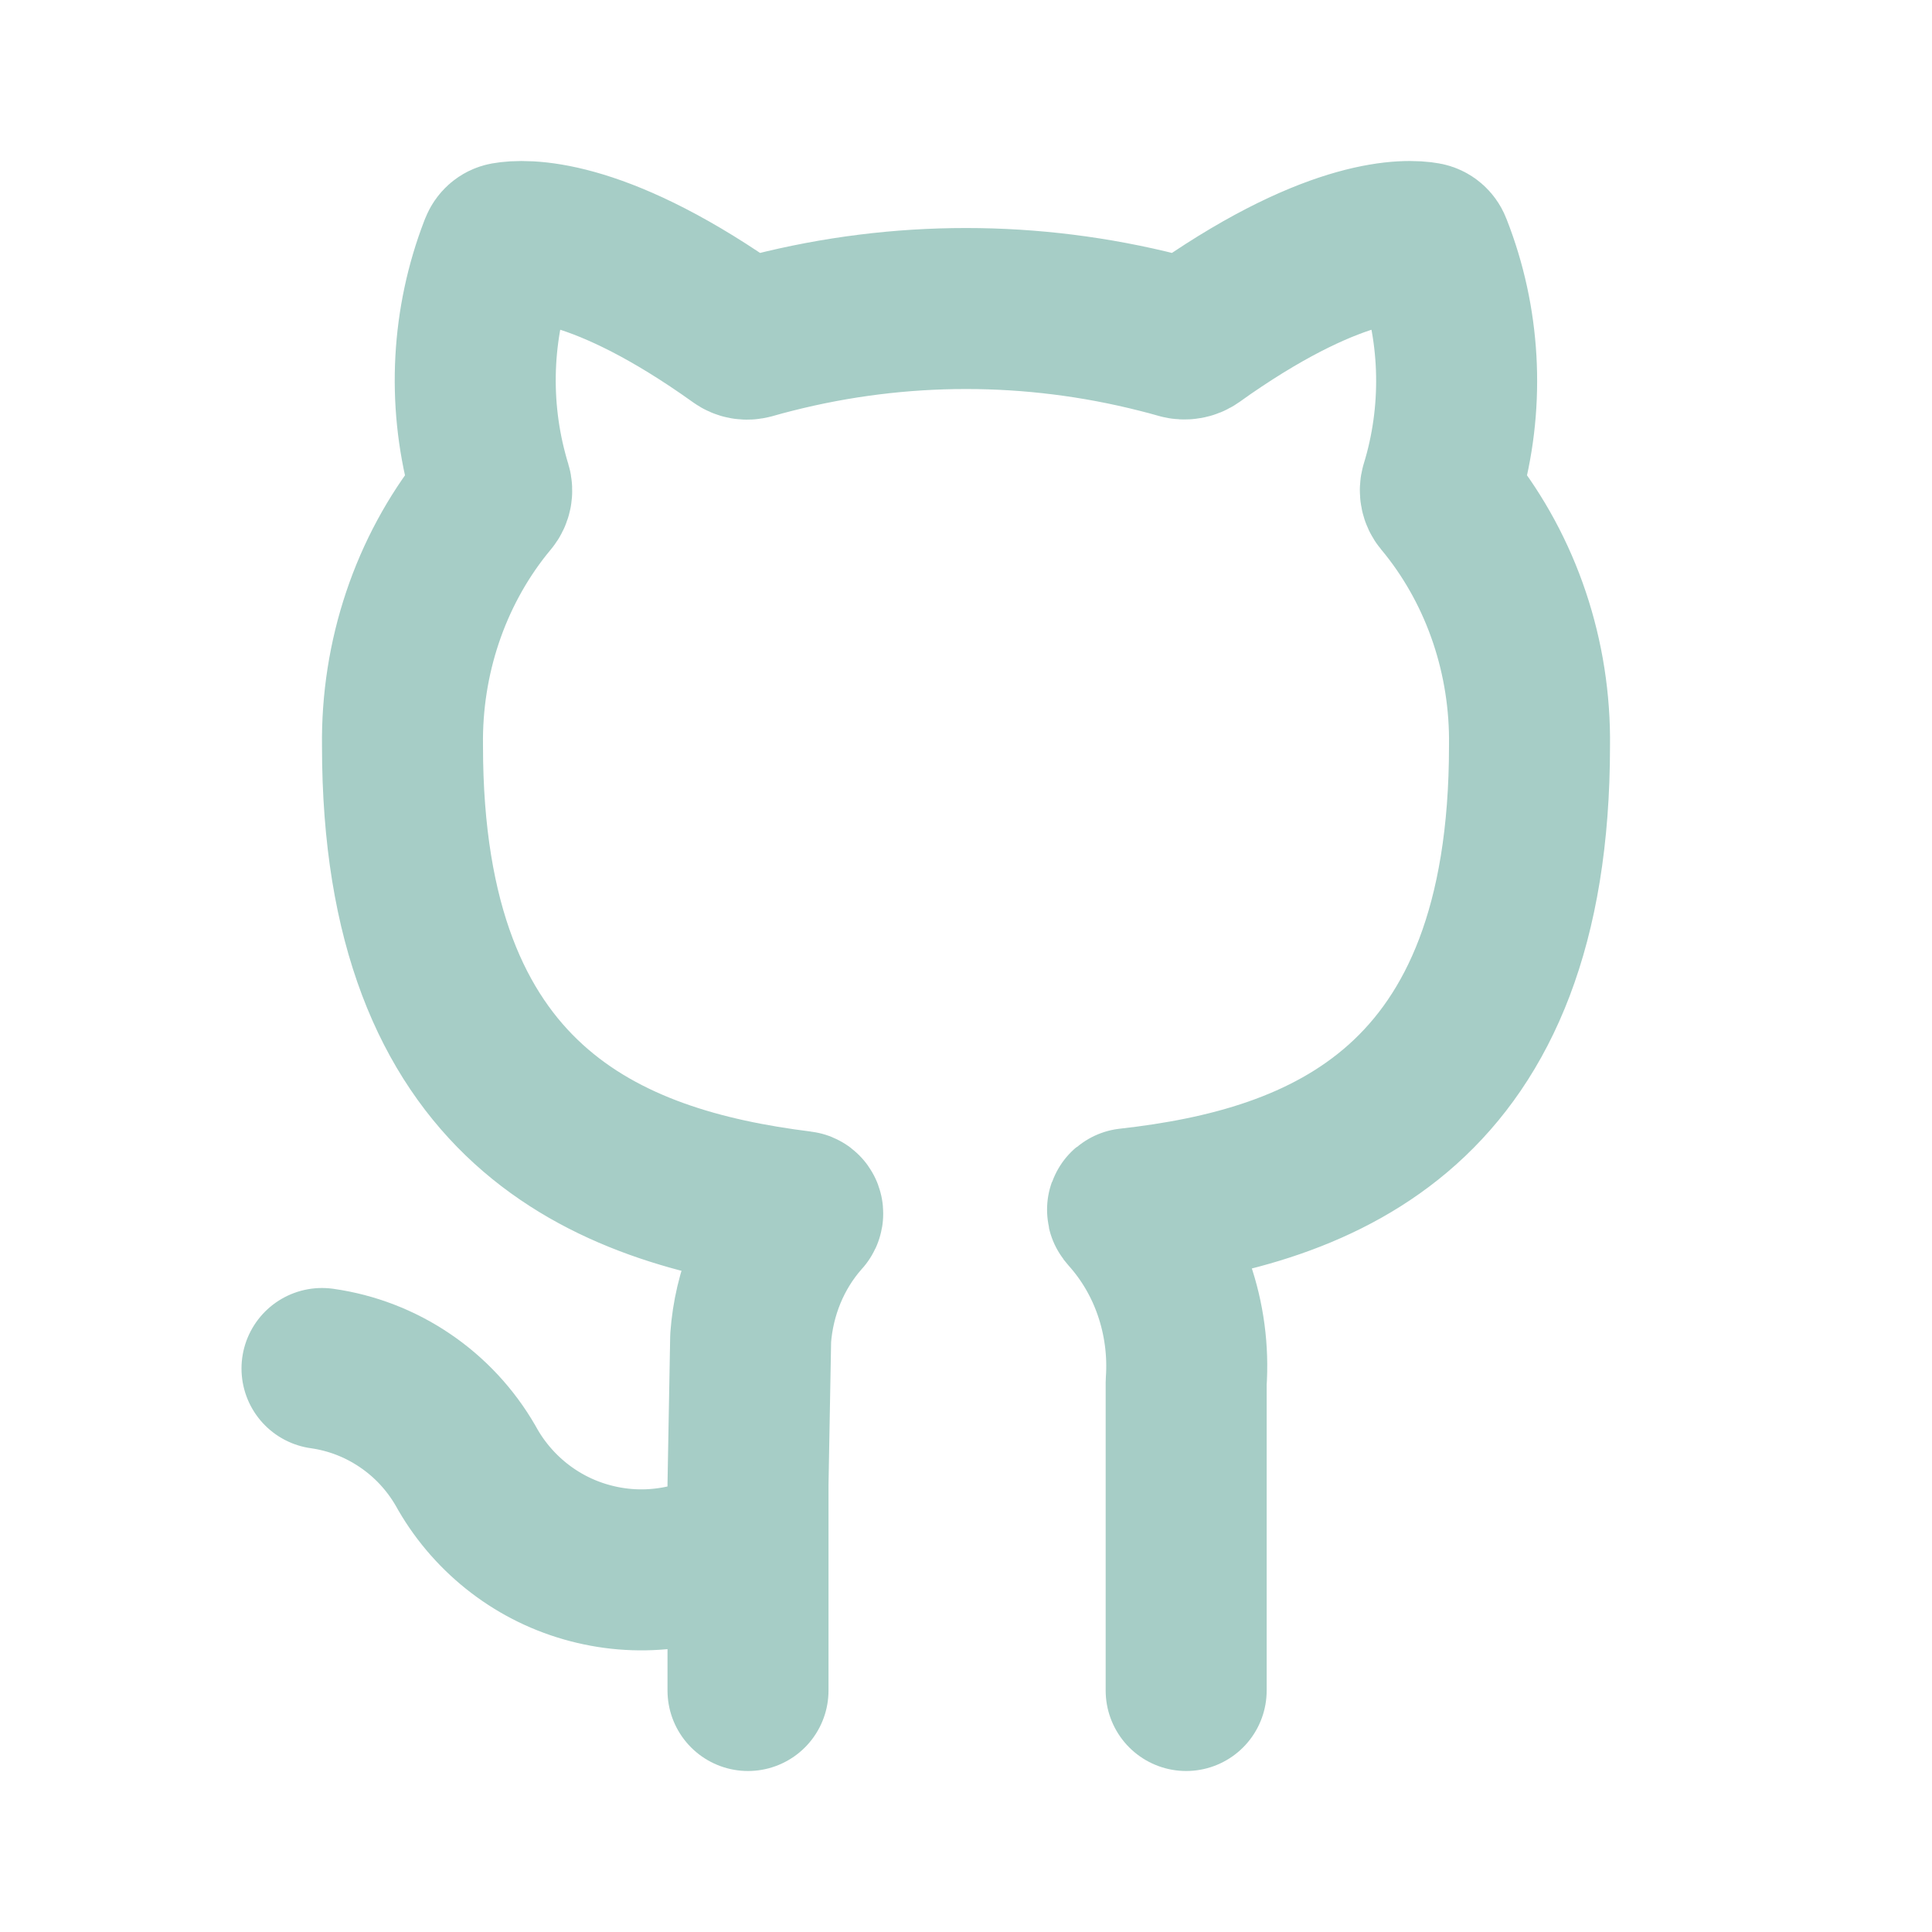 <?xml version="1.0" encoding="utf-8"?><!-- Uploaded to: SVG Repo, www.svgrepo.com, Generator: SVG Repo Mixer Tools -->
<svg width="800px" height="800px" viewBox="0 0 24 24" fill="none" xmlns="http://www.w3.org/2000/svg">
<path d="M9.292 21V18.441L9.325 16.622C9.366 16.056 9.586 15.523 9.949 15.11C9.954 15.104 9.96 15.098 9.965 15.092C9.979 15.076 9.97 15.051 9.949 15.049V15.049C7.526 14.746 5 13.723 5 9.267C4.985 8.17 5.343 7.106 6.004 6.272C6.028 6.243 6.051 6.214 6.075 6.185V6.185C6.106 6.148 6.116 6.098 6.102 6.051C6.101 6.049 6.1 6.046 6.099 6.043C6.083 5.99 6.068 5.937 6.054 5.883C5.811 4.965 5.863 3.984 6.205 3.098C6.208 3.092 6.21 3.085 6.213 3.079C6.226 3.046 6.253 3.021 6.287 3.015V3.015C6.502 2.977 7.37 2.925 9.033 4.073C9.085 4.109 9.137 4.146 9.191 4.184V4.184C9.229 4.212 9.278 4.22 9.323 4.207C9.325 4.207 9.326 4.206 9.328 4.206C9.417 4.181 9.506 4.156 9.596 4.134C11.177 3.732 12.823 3.732 14.404 4.134C14.489 4.155 14.574 4.178 14.658 4.202C14.66 4.203 14.662 4.203 14.664 4.204C14.717 4.219 14.775 4.209 14.82 4.177V4.177C14.87 4.141 14.919 4.107 14.967 4.073C16.626 2.928 17.489 2.976 17.705 3.015V3.015C17.74 3.021 17.768 3.046 17.781 3.079C17.783 3.084 17.784 3.088 17.786 3.092C18.134 3.978 18.189 4.962 17.946 5.883C17.931 5.938 17.916 5.993 17.899 6.047V6.047C17.884 6.096 17.895 6.149 17.928 6.189C17.929 6.19 17.93 6.191 17.931 6.192C17.953 6.219 17.974 6.245 17.996 6.272C18.657 7.106 19.015 8.17 19 9.267C19 13.747 16.456 14.743 14.021 15.015V15.015C14.007 15.017 14.001 15.033 14.011 15.044C14.014 15.048 14.018 15.052 14.021 15.056C14.267 15.33 14.458 15.654 14.581 16.01C14.71 16.382 14.763 16.78 14.735 17.175V21" stroke="#A6CDC6" stroke-width="2" stroke-linecap="round" stroke-linejoin="round"/>
<path d="M4 17C4.369 17.052 4.722 17.188 5.031 17.398C5.34 17.607 5.597 17.884 5.784 18.208C5.942 18.496 6.156 18.75 6.413 18.956C6.669 19.161 6.964 19.314 7.279 19.404C7.595 19.495 7.925 19.523 8.251 19.485C8.577 19.448 8.893 19.346 9.179 19.186" stroke="#A6CDC6" stroke-width="2" stroke-linecap="round" stroke-linejoin="round"/>
</svg>
